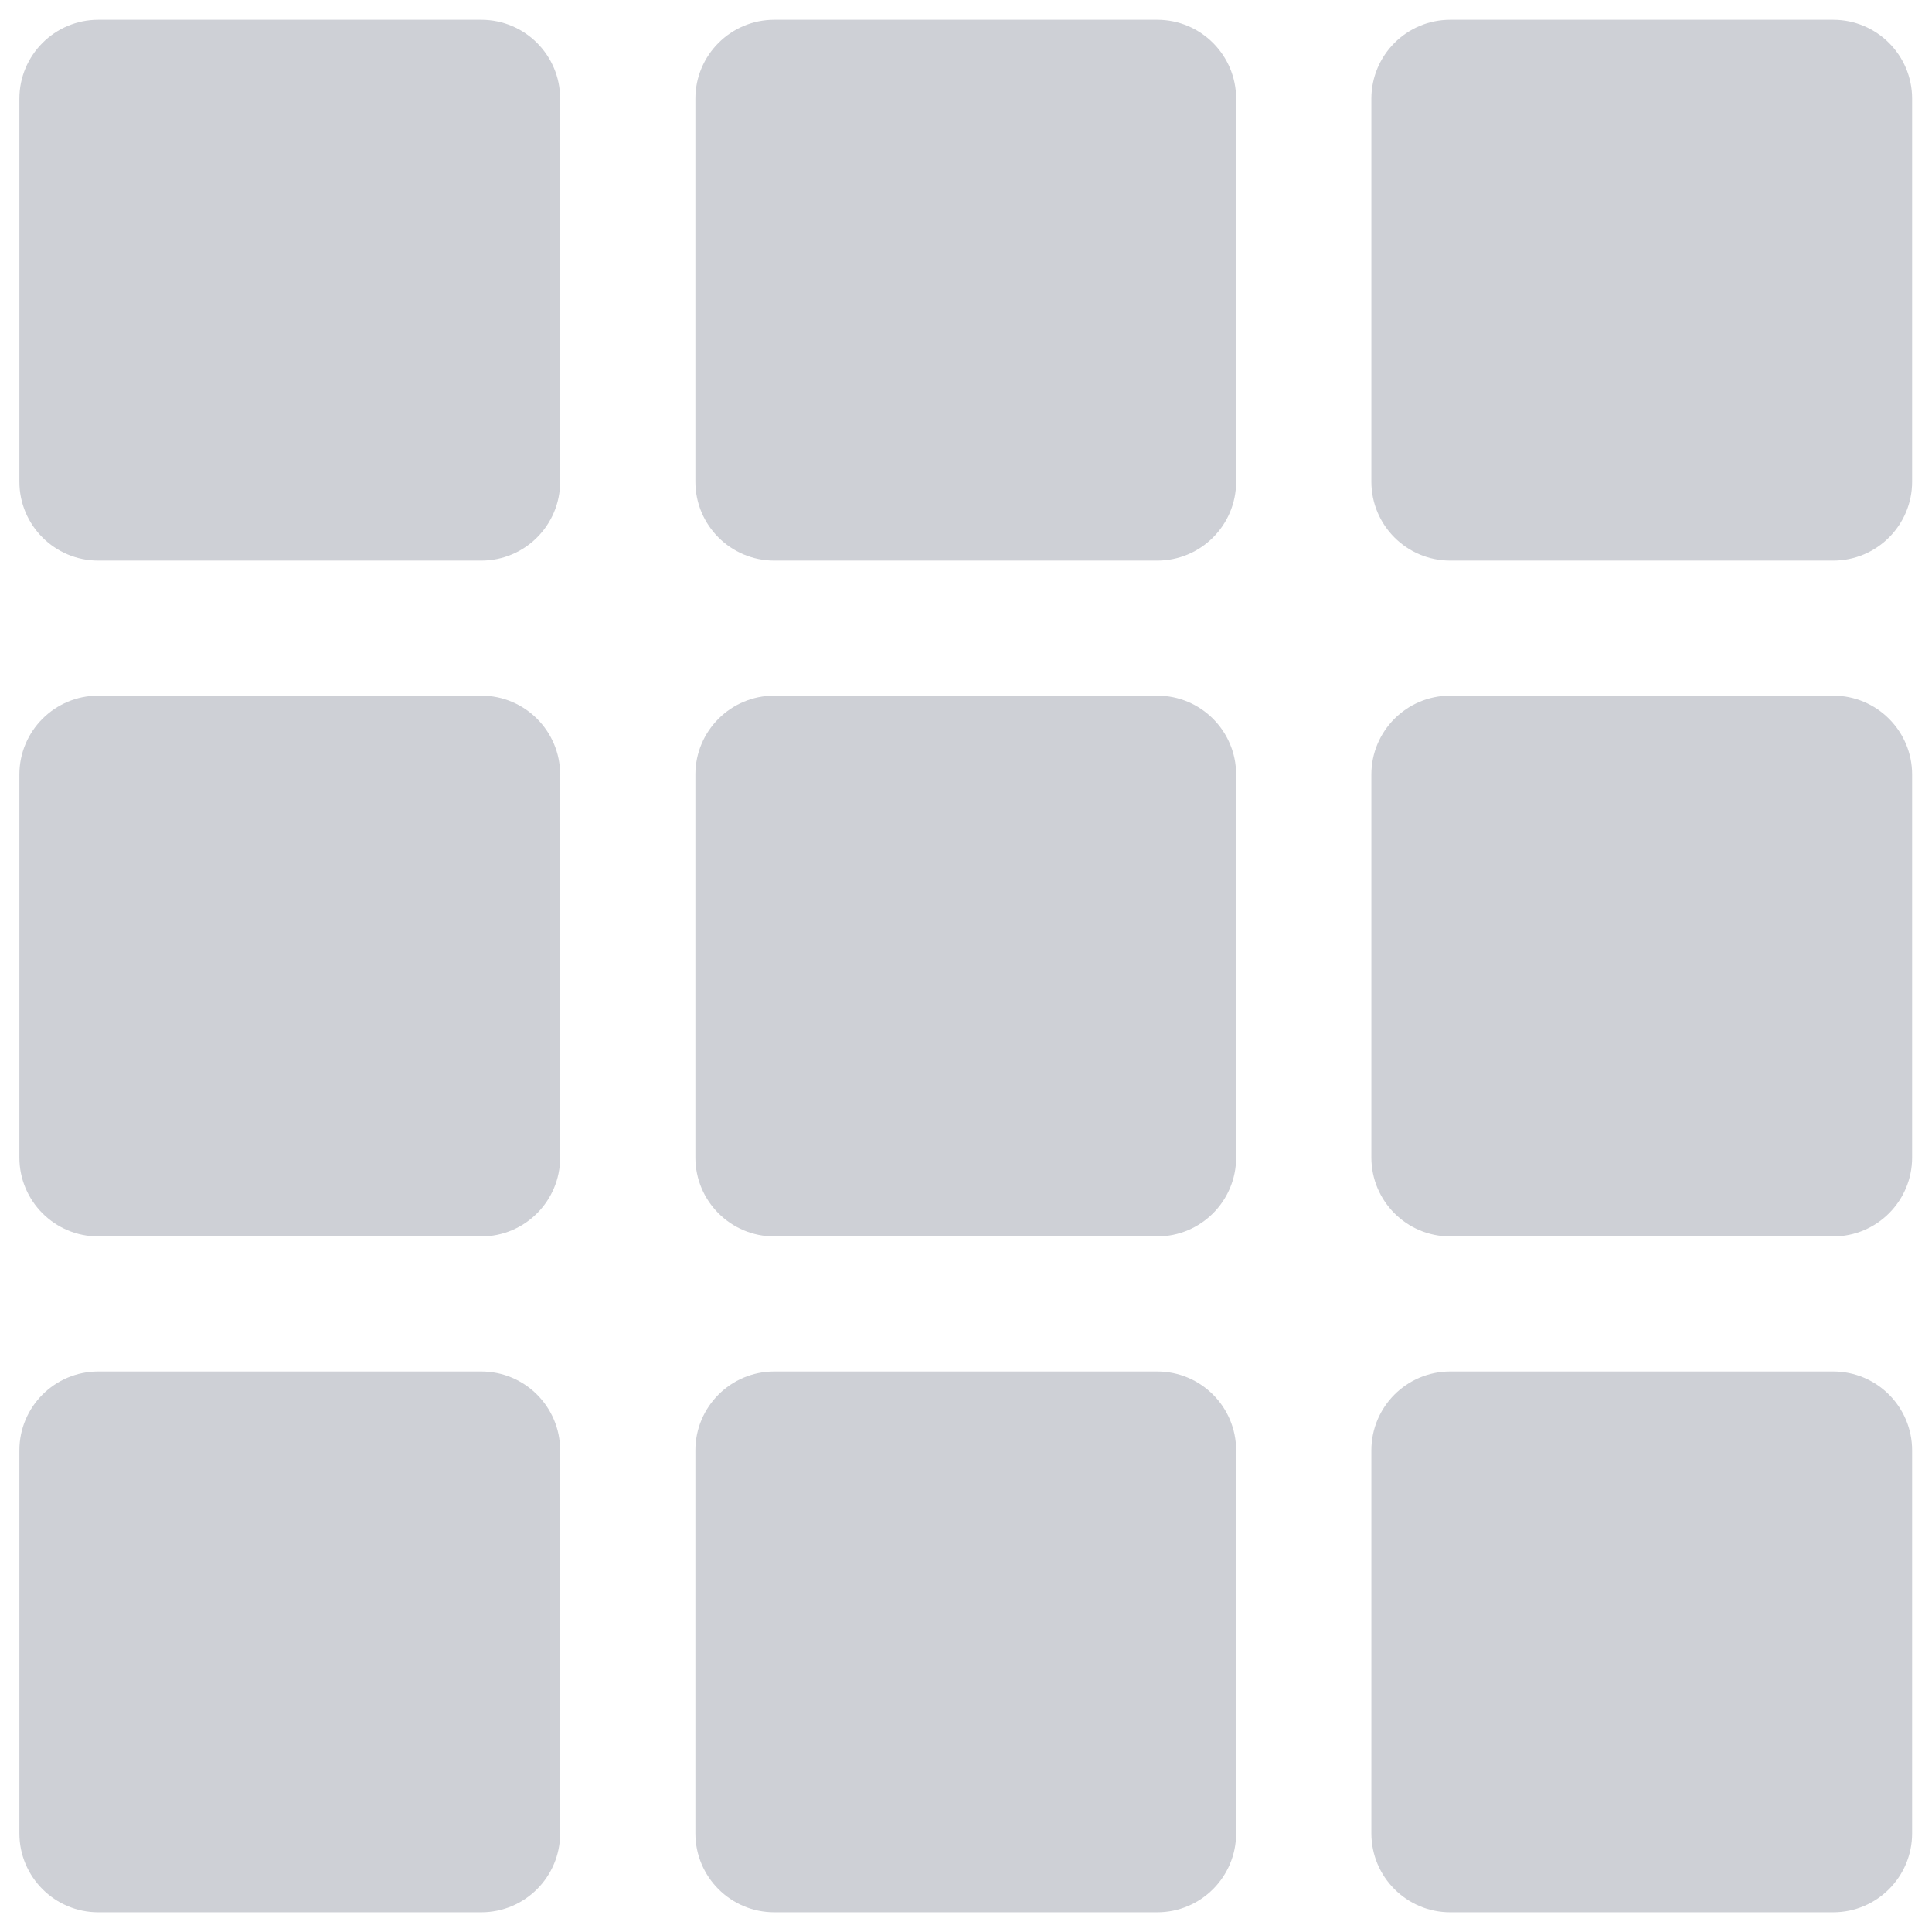 <svg width="28" height="28" viewBox="0 0 28 28" fill="none" xmlns="http://www.w3.org/2000/svg">
<g clip-path="url(#clip0_2749_2429)">
<path d="M6.975 0.287H1.424C0.793 0.287 0.281 0.799 0.281 1.43V6.981C0.281 7.612 0.793 8.124 1.424 8.124H6.975C7.606 8.124 8.118 7.612 8.118 6.981V1.43C8.118 0.799 7.606 0.287 6.975 0.287Z" fill="#CED0D6"/>
<path d="M16.772 0.287H11.221C10.59 0.287 10.078 0.799 10.078 1.43V6.981C10.078 7.612 10.59 8.124 11.221 8.124H16.772C17.403 8.124 17.915 7.612 17.915 6.981V1.43C17.915 0.799 17.403 0.287 16.772 0.287Z" fill="#CED0D6"/>
<path d="M26.569 0.287H21.018C20.387 0.287 19.875 0.799 19.875 1.43V6.981C19.875 7.612 20.387 8.124 21.018 8.124H26.569C27.2 8.124 27.712 7.612 27.712 6.981V1.43C27.712 0.799 27.2 0.287 26.569 0.287Z" fill="#CED0D6"/>
<path d="M6.975 10.082H1.424C0.793 10.082 0.281 10.594 0.281 11.225V16.776C0.281 17.407 0.793 17.919 1.424 17.919H6.975C7.606 17.919 8.118 17.407 8.118 16.776V11.225C8.118 10.594 7.606 10.082 6.975 10.082Z" fill="#CED0D6"/>
<path d="M16.772 10.082H11.221C10.59 10.082 10.078 10.594 10.078 11.225V16.776C10.078 17.407 10.59 17.919 11.221 17.919H16.772C17.403 17.919 17.915 17.407 17.915 16.776V11.225C17.915 10.594 17.403 10.082 16.772 10.082Z" fill="#CED0D6"/>
<path d="M26.569 10.082H21.018C20.387 10.082 19.875 10.594 19.875 11.225V16.776C19.875 17.407 20.387 17.919 21.018 17.919H26.569C27.2 17.919 27.712 17.407 27.712 16.776V11.225C27.712 10.594 27.2 10.082 26.569 10.082Z" fill="#CED0D6"/>
<path d="M6.975 19.877H1.424C0.793 19.877 0.281 20.389 0.281 21.02V26.571C0.281 27.202 0.793 27.714 1.424 27.714H6.975C7.606 27.714 8.118 27.202 8.118 26.571V21.02C8.118 20.389 7.606 19.877 6.975 19.877Z" fill="#CED0D6"/>
<path d="M16.772 19.877H11.221C10.59 19.877 10.078 20.389 10.078 21.02V26.571C10.078 27.202 10.59 27.714 11.221 27.714H16.772C17.403 27.714 17.915 27.202 17.915 26.571V21.02C17.915 20.389 17.403 19.877 16.772 19.877Z" fill="#CED0D6"/>
<path d="M26.569 19.877H21.018C20.387 19.877 19.875 20.389 19.875 21.02V26.571C19.875 27.202 20.387 27.714 21.018 27.714H26.569C27.2 27.714 27.712 27.202 27.712 26.571V21.02C27.712 20.389 27.2 19.877 26.569 19.877Z" fill="#CED0D6"/>
</g>
<defs>
<clipPath id="clip0_2749_2429">
<rect width="28" height="28" fill="white"/>
</clipPath>
</defs>
</svg>
